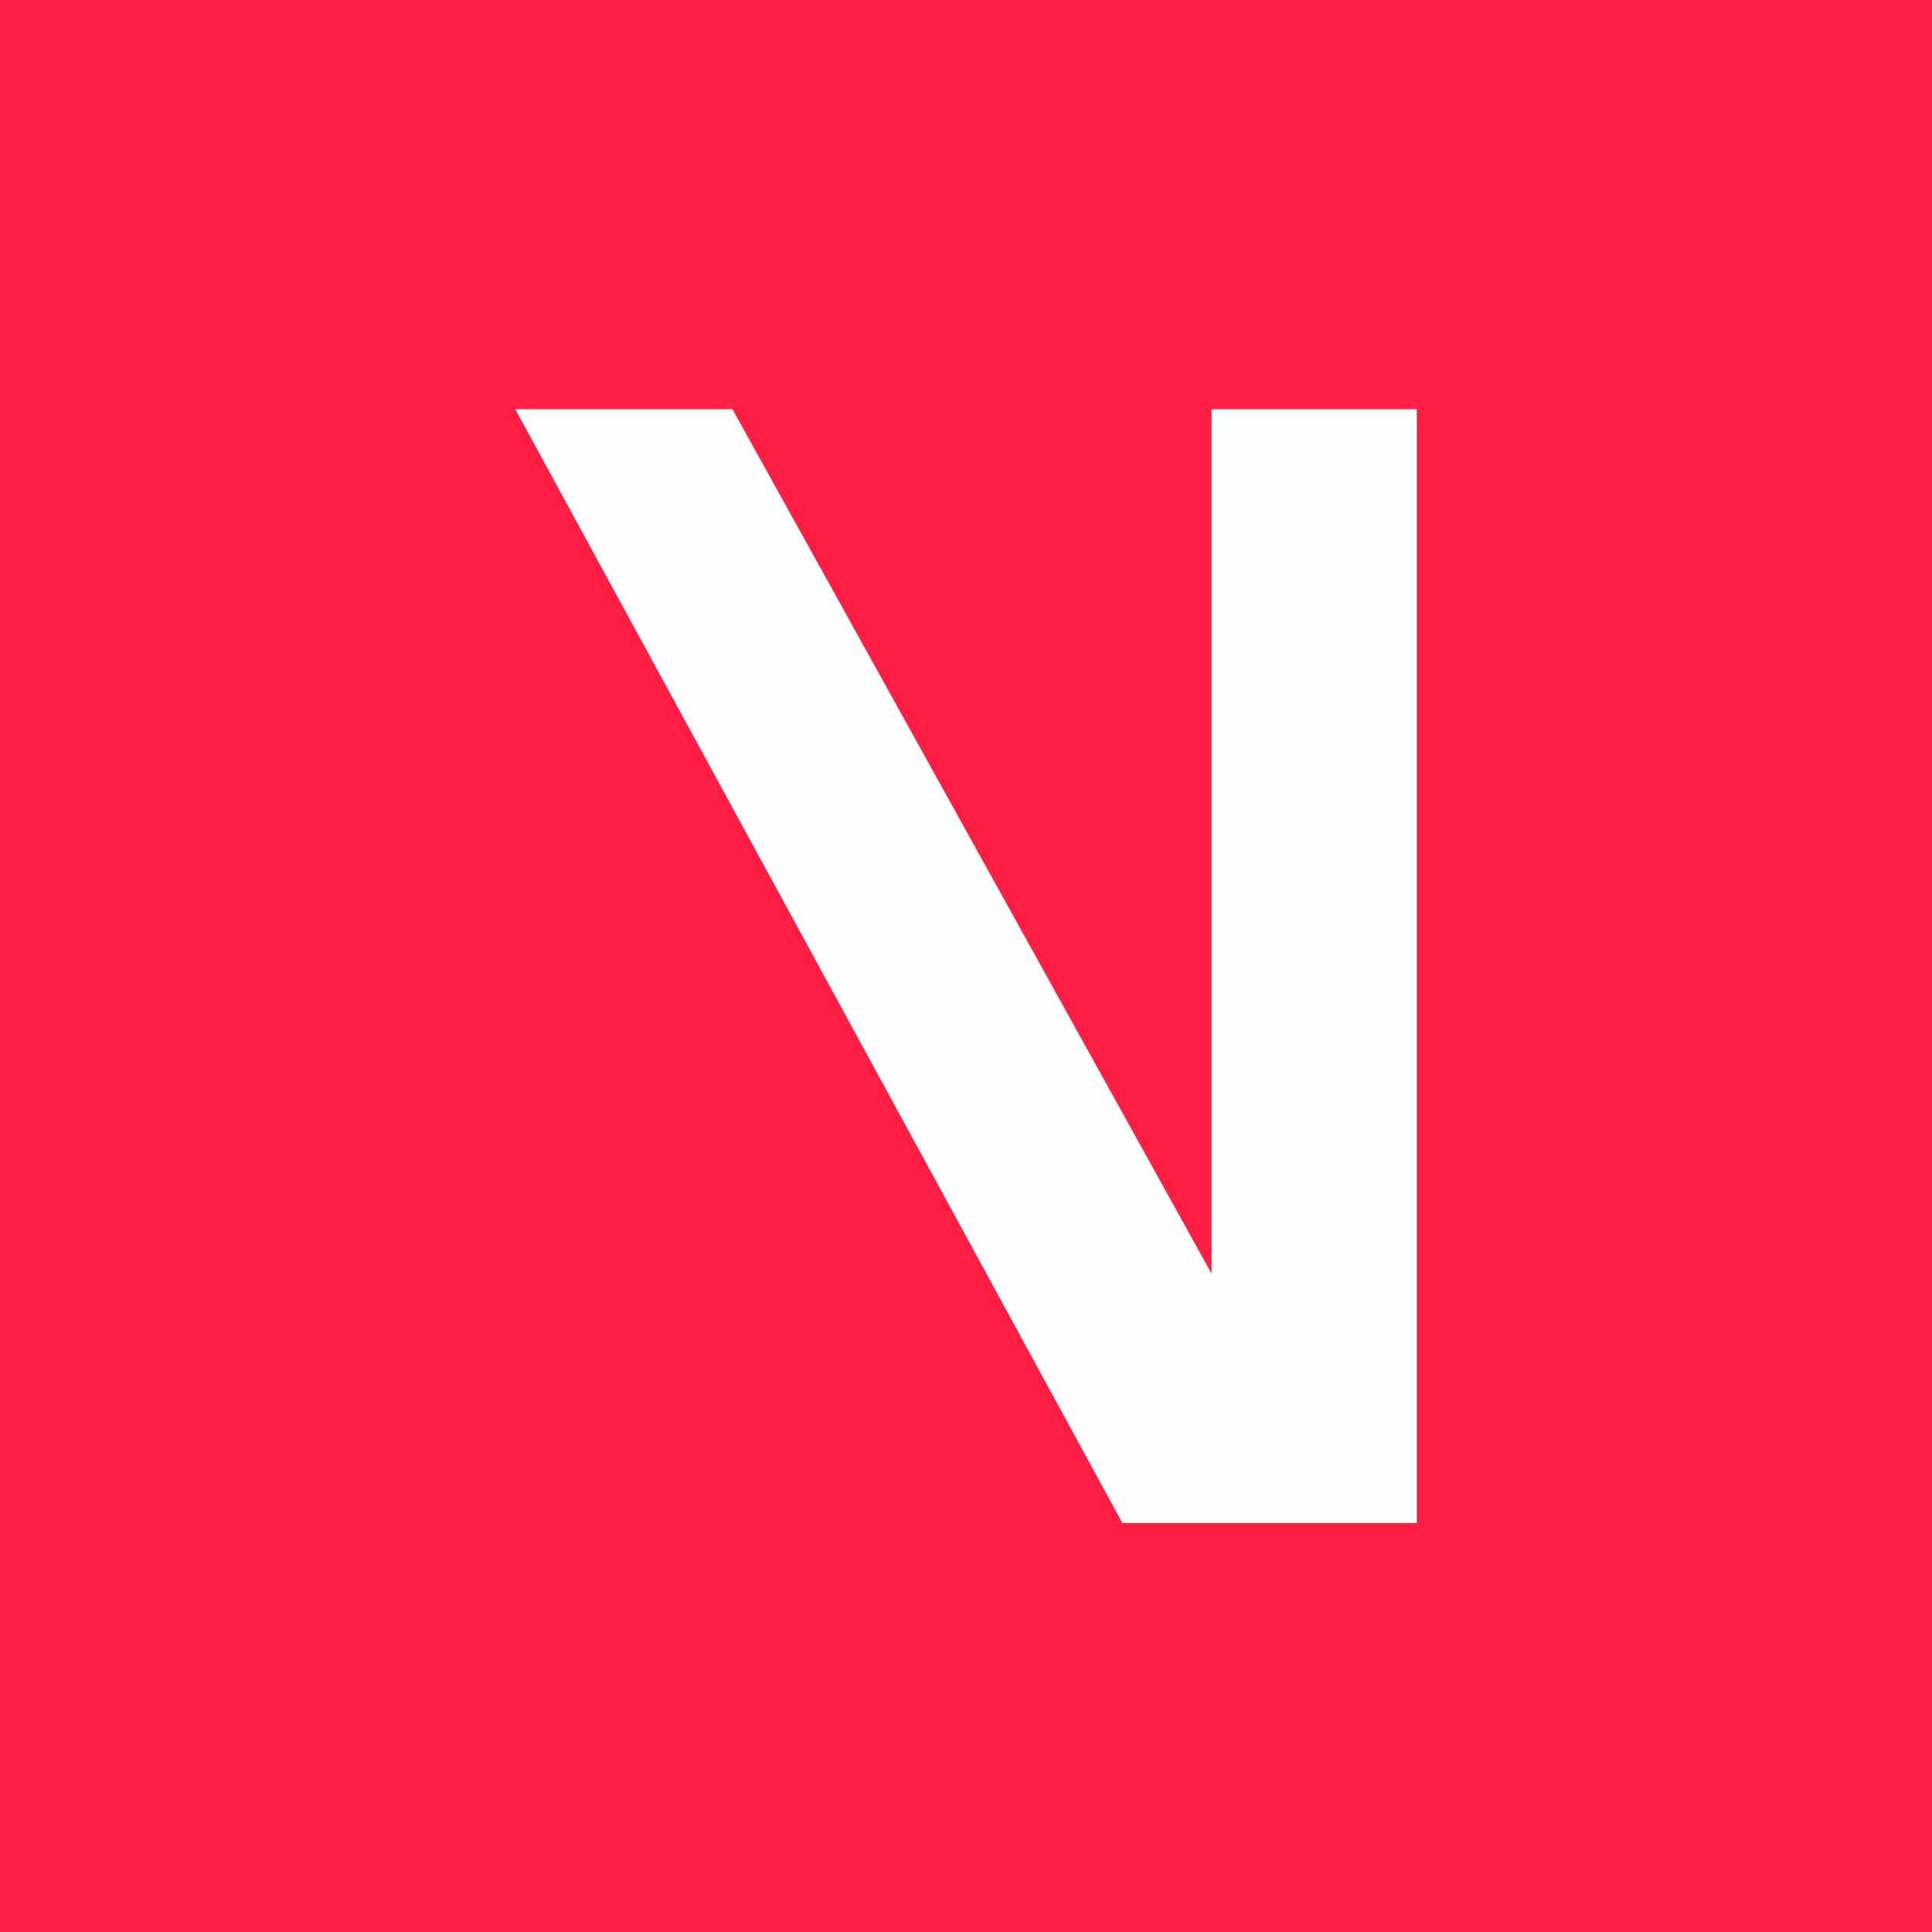 <?xml version="1.0" encoding="UTF-8" standalone="no"?><!DOCTYPE svg PUBLIC "-//W3C//DTD SVG 1.1//EN" "http://www.w3.org/Graphics/SVG/1.1/DTD/svg11.dtd"><svg width="100%" height="100%" viewBox="0 0 90 90" version="1.1" xmlns="http://www.w3.org/2000/svg" xmlns:xlink="http://www.w3.org/1999/xlink" xml:space="preserve" xmlns:serif="http://www.serif.com/" style="fill-rule:evenodd;clip-rule:evenodd;stroke-linejoin:round;stroke-miterlimit:1.414;"><rect x="0" y="0" width="90" height="90" style="fill:#ff1e43;"/><path id="Page-1" d="M34.119,19.057l-10.119,0l28.281,51.886l13.719,0l0,-51.886l-9.561,0l0,40.272l-22.32,-40.272Z" style="fill:#fefefe;"/></svg>